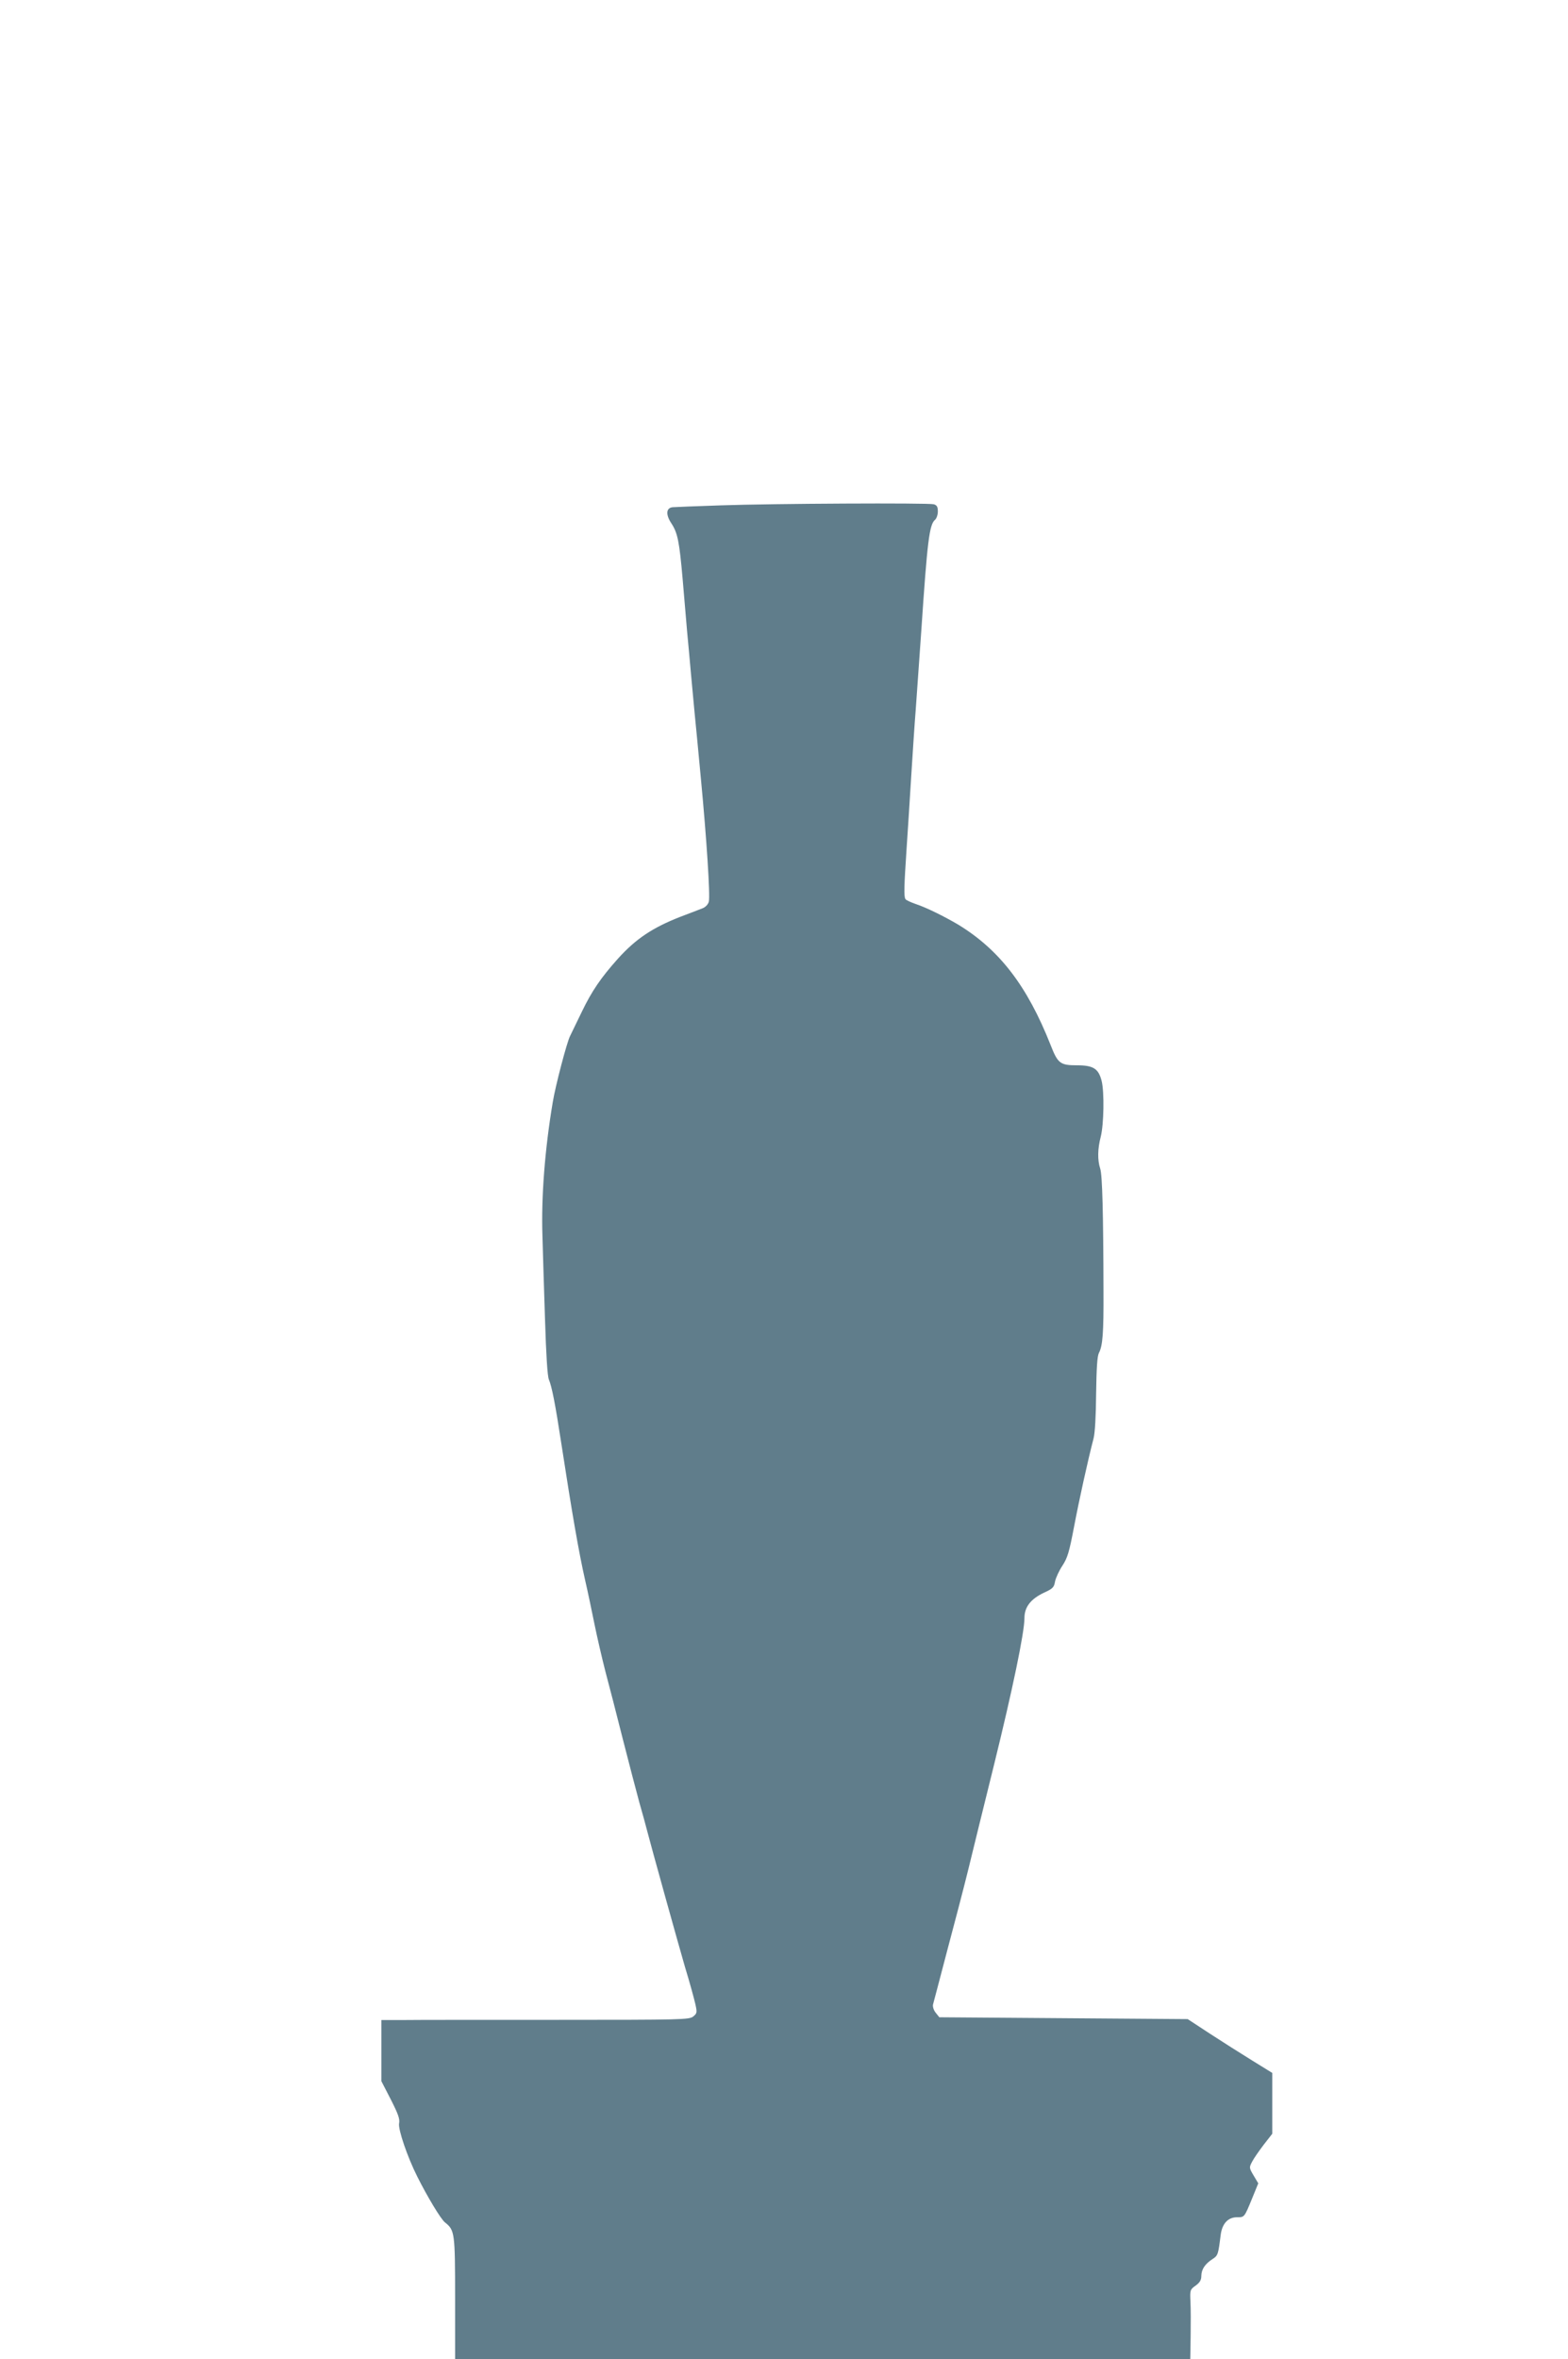 <?xml version="1.0" standalone="no"?>
<!DOCTYPE svg PUBLIC "-//W3C//DTD SVG 20010904//EN"
 "http://www.w3.org/TR/2001/REC-SVG-20010904/DTD/svg10.dtd">
<svg version="1.0" xmlns="http://www.w3.org/2000/svg"
 width="851pt" height="1280pt" viewBox="0 0 851 1280"
 preserveAspectRatio="xMidYMid meet">
<g transform="translate(0,1280) scale(0.1,-0.1)"
fill="#607d8b" stroke="none">
<path d="M3910 10058 c-129 -4 -246 -9 -260 -10 -35 -4 -38 -40 -6 -88 34 -52
43 -98 61 -303 8 -94 19 -221 24 -282 6 -60 15 -164 21 -230 6 -66 15 -163 20
-215 5 -52 21 -212 34 -355 31 -326 51 -634 43 -667 -4 -15 -18 -30 -34 -36
-16 -6 -69 -27 -120 -46 -151 -59 -241 -119 -338 -226 -94 -105 -143 -177
-197 -289 -28 -58 -57 -118 -64 -132 -17 -32 -80 -272 -94 -359 -43 -255 -63
-516 -56 -725 2 -88 9 -293 14 -455 6 -192 13 -306 21 -325 16 -38 35 -134 67
-344 59 -383 95 -592 130 -746 14 -60 36 -166 50 -235 14 -69 41 -186 60 -260
20 -74 62 -238 94 -365 32 -126 73 -282 90 -345 18 -63 36 -128 40 -145 25
-97 169 -614 207 -745 26 -85 51 -177 57 -204 10 -45 9 -50 -12 -67 -22 -17
-58 -18 -740 -18 -394 0 -770 0 -834 -1 l-118 0 0 -166 0 -166 51 -99 c40 -79
50 -106 45 -130 -6 -32 45 -182 99 -289 54 -108 128 -231 150 -248 53 -42 55
-55 55 -412 l0 -330 1995 0 1995 0 2 123 c1 67 1 152 -1 188 -3 64 -2 67 28
88 23 17 31 30 31 54 1 35 20 64 62 91 28 18 30 25 43 130 8 62 40 96 89 96
40 0 39 -2 82 103 l33 81 -25 42 c-25 42 -25 44 -8 76 9 18 38 59 63 92 l46
59 0 165 0 165 -110 68 c-60 37 -164 103 -230 146 l-119 78 -674 5 -674 5 -20
25 c-11 14 -17 33 -14 45 3 11 37 139 75 285 39 146 92 348 117 450 25 102 87
356 139 565 100 406 165 717 165 796 0 60 34 104 109 139 44 20 52 28 57 59 4
20 22 59 40 86 28 43 37 74 63 210 28 148 75 361 106 480 8 31 13 122 14 244
2 137 6 202 15 220 21 40 26 109 25 336 -1 418 -6 630 -18 665 -15 46 -14 107
3 172 17 67 20 243 5 303 -17 67 -45 85 -134 85 -91 0 -104 10 -143 110 -127
321 -277 516 -501 653 -78 46 -174 93 -228 111 -29 10 -56 22 -59 28 -9 14 -7
71 6 268 6 85 17 261 25 390 8 129 19 296 25 370 5 74 19 266 30 425 33 493
44 579 75 605 8 7 15 27 15 45 0 25 -5 34 -22 39 -32 8 -872 4 -1158 -6z"/>
</g>
</svg>
